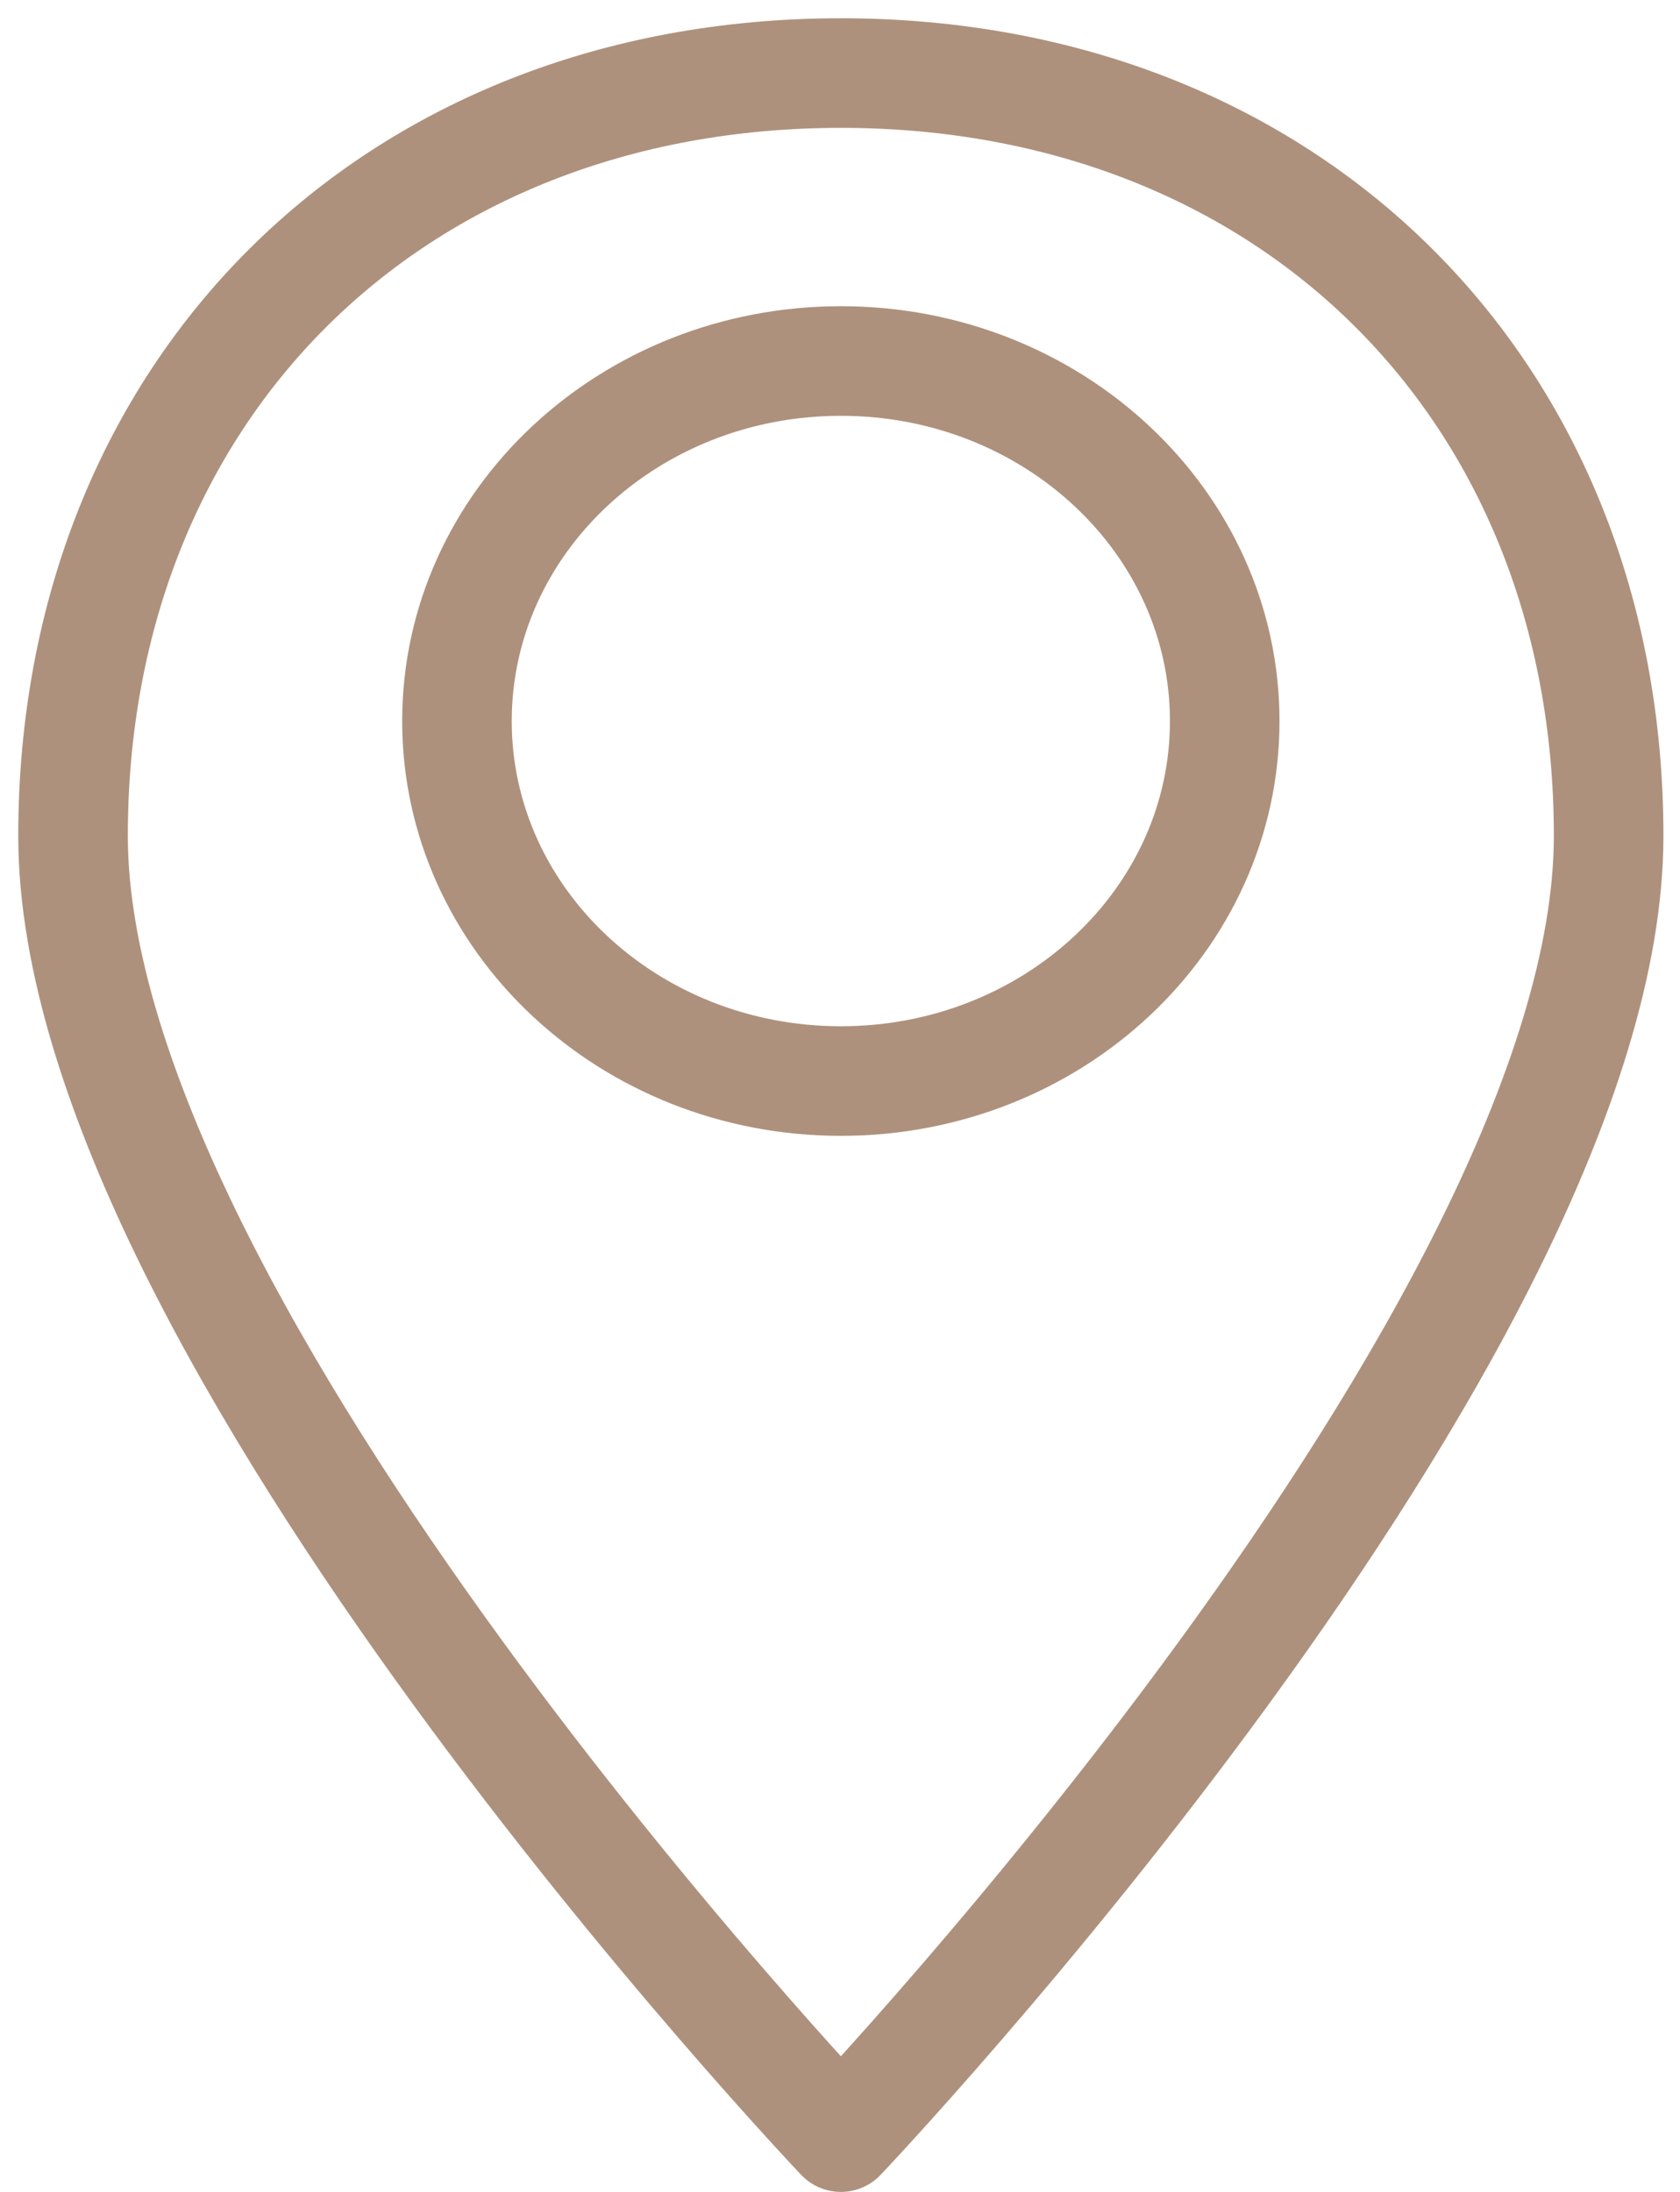 <svg xmlns="http://www.w3.org/2000/svg" width="23" height="30" viewBox="0 0 23 30" fill="none"><path fill-rule="evenodd" clip-rule="evenodd" d="M22.023 11.44C22.023 18.196 11.512 29.25 11.512 29.25C11.512 29.25 1 18.196 1 11.44C1 5.336 5.365 1 11.512 1C17.658 1 22.023 5.336 22.023 11.44Z" stroke="#AE917C" stroke-width="1.5" stroke-linejoin="round"></path><path d="M11.512 14.796C14.414 14.796 16.767 12.59 16.767 9.869C16.767 7.147 14.414 4.941 11.512 4.941C8.609 4.941 6.256 7.147 6.256 9.869C6.256 12.59 8.609 14.796 11.512 14.796Z" stroke="#AE917C" stroke-width="1.5" stroke-linejoin="round"></path></svg>
